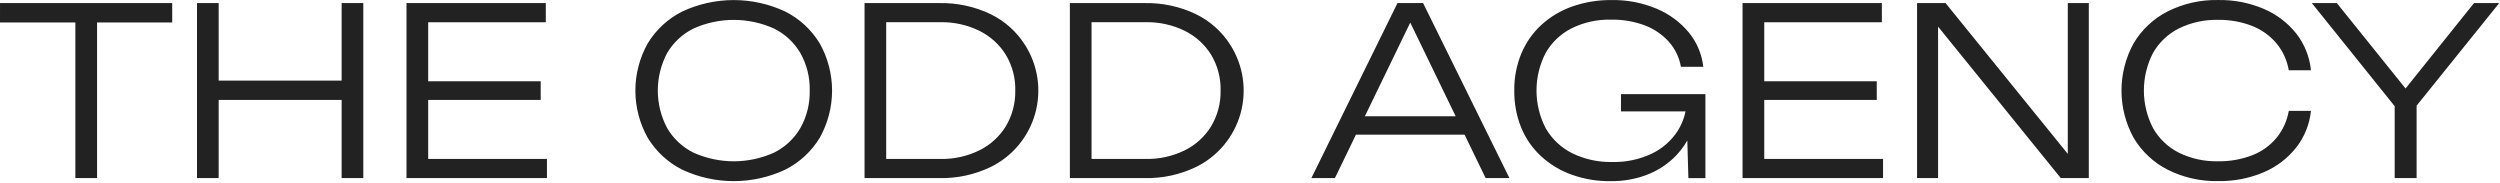 <svg xmlns="http://www.w3.org/2000/svg" width="300" height="22" viewBox="0 0 300 22" fill="none"><path d="M0.003 0.371H20.665V2.696H11.649V21.371H9.044V2.696H0L0.003 0.371ZM40.996 9.671H26.24V0.371H23.64V21.371H26.24V11.991H40.996V21.371H43.596V0.371H40.996V9.671ZM51.383 11.995H64.883V9.755H51.383V2.671H65.496V0.371H48.779V21.371H65.635V19.071H51.383V11.995ZM211.711 11.995H225.211V9.755H211.711V2.671H225.823V0.371H209.106V21.371H225.965V19.071H211.711V11.995ZM98.365 5.201C99.338 6.933 99.849 8.885 99.849 10.871C99.849 12.857 99.338 14.81 98.365 16.541C97.37 18.18 95.933 19.505 94.22 20.364C92.287 21.268 90.18 21.736 88.046 21.736C85.913 21.736 83.806 21.268 81.873 20.364C80.159 19.505 78.723 18.18 77.729 16.541C76.756 14.81 76.245 12.857 76.245 10.871C76.245 8.885 76.756 6.933 77.729 5.201C78.724 3.563 80.16 2.239 81.873 1.379C83.806 0.476 85.913 0.008 88.046 0.008C90.18 0.008 92.287 0.476 94.22 1.379C95.933 2.239 97.37 3.563 98.365 5.201ZM97.165 10.871C97.205 9.295 96.818 7.738 96.045 6.364C95.299 5.096 94.199 4.074 92.88 3.423C91.361 2.741 89.715 2.388 88.05 2.388C86.385 2.388 84.739 2.741 83.22 3.423C81.901 4.074 80.802 5.096 80.056 6.364C79.321 7.75 78.937 9.295 78.937 10.864C78.937 12.433 79.321 13.978 80.056 15.364C80.798 16.639 81.898 17.666 83.22 18.319C84.739 19.002 86.385 19.355 88.05 19.355C89.715 19.355 91.361 19.002 92.88 18.319C94.202 17.666 95.303 16.639 96.045 15.364C96.815 13.994 97.202 12.442 97.165 10.871ZM123.008 5.398C123.778 6.61 124.284 7.971 124.492 9.391C124.7 10.812 124.606 12.261 124.217 13.643C123.827 15.025 123.15 16.309 122.23 17.411C121.311 18.514 120.169 19.41 118.879 20.041C116.954 20.964 114.839 21.419 112.705 21.371H103.745V0.371H112.705C114.839 0.324 116.954 0.78 118.879 1.701C120.572 2.526 122.001 3.806 123.006 5.398H123.008ZM121.833 10.871C121.869 9.36 121.475 7.869 120.699 6.571C119.931 5.339 118.836 4.345 117.535 3.701C116.076 2.987 114.468 2.632 112.844 2.665H106.344V19.073H112.844C114.468 19.108 116.077 18.752 117.535 18.037C118.839 17.392 119.936 16.393 120.699 15.154C121.47 13.861 121.863 12.377 121.831 10.871H121.833ZM147.648 5.398C148.418 6.61 148.924 7.971 149.132 9.392C149.34 10.812 149.247 12.261 148.857 13.643C148.467 15.025 147.79 16.309 146.87 17.412C145.95 18.514 144.808 19.41 143.518 20.041C141.593 20.964 139.478 21.42 137.344 21.371H128.384V0.371H137.344C139.478 0.324 141.593 0.78 143.518 1.701C145.211 2.525 146.641 3.806 147.646 5.398H147.648ZM146.472 10.871C146.508 9.36 146.114 7.869 145.338 6.571C144.571 5.339 143.475 4.345 142.174 3.701C140.716 2.987 139.108 2.632 137.485 2.665H130.985V19.073H137.485C139.108 19.108 140.716 18.752 142.174 18.037C143.479 17.392 144.575 16.393 145.338 15.154C146.109 13.861 146.502 12.377 146.47 10.871H146.472ZM170.772 0.371L181.132 21.371H178.276L175.752 16.163H162.712L160.188 21.371H157.365L167.697 0.371H170.772ZM174.68 13.951L169.232 2.711L163.784 13.951H174.68ZM194.516 13.364H202.269C202.092 14.215 201.761 15.026 201.292 15.758C200.519 16.928 199.439 17.862 198.17 18.458C196.703 19.141 195.098 19.477 193.48 19.439C191.814 19.479 190.163 19.119 188.665 18.389C187.344 17.729 186.244 16.697 185.501 15.42C184.767 14.019 184.383 12.461 184.38 10.879C184.377 9.297 184.757 7.738 185.486 6.334C186.215 5.074 187.295 4.052 188.594 3.395C190.06 2.674 191.679 2.319 193.312 2.359C194.711 2.33 196.102 2.567 197.412 3.059C198.511 3.48 199.495 4.156 200.281 5.032C201.024 5.875 201.519 6.908 201.709 8.015H204.397C204.227 6.505 203.624 5.076 202.662 3.899C201.629 2.659 200.314 1.684 198.826 1.057C197.099 0.33 195.239 -0.028 193.365 0.007C191.769 -0.01 190.182 0.25 188.675 0.777C187.306 1.254 186.048 2.003 184.975 2.977C183.935 3.934 183.114 5.104 182.567 6.407C181.982 7.822 181.691 9.341 181.713 10.872C181.692 12.402 181.977 13.921 182.553 15.338C183.093 16.643 183.912 17.814 184.953 18.769C186.017 19.739 187.264 20.487 188.621 20.969C190.108 21.496 191.676 21.756 193.254 21.739C194.715 21.76 196.167 21.514 197.539 21.011C198.755 20.559 199.868 19.869 200.814 18.981C201.471 18.359 202.032 17.642 202.478 16.855L202.606 21.374H204.65V11.294H194.518L194.516 13.364ZM248.135 18.464L233.463 0.364H230.047V21.364H232.568V3.194L247.295 21.371H250.656V0.371H248.135V18.464ZM261.452 3.419C262.909 2.702 264.517 2.347 266.141 2.384C267.558 2.356 268.966 2.608 270.286 3.125C271.416 3.573 272.416 4.295 273.198 5.225C273.953 6.15 274.455 7.254 274.654 8.431H277.314C277.157 6.823 276.544 5.294 275.549 4.021C274.518 2.729 273.18 1.713 271.658 1.067C269.933 0.334 268.072 -0.028 266.198 0.003C264.087 -0.044 261.996 0.427 260.108 1.374C258.417 2.238 257.004 3.563 256.034 5.196C255.079 6.933 254.578 8.884 254.578 10.866C254.578 12.849 255.079 14.799 256.034 16.536C257.004 18.17 258.416 19.495 260.108 20.359C261.995 21.307 264.086 21.778 266.198 21.731C268.073 21.763 269.933 21.4 271.658 20.666C273.183 20.018 274.521 18.998 275.549 17.698C276.539 16.429 277.151 14.905 277.314 13.303H274.654C274.453 14.483 273.951 15.592 273.198 16.523C272.422 17.46 271.42 18.183 270.286 18.623C268.965 19.133 267.557 19.38 266.141 19.352C264.517 19.39 262.909 19.035 261.452 18.316C260.151 17.658 259.075 16.63 258.358 15.361C257.64 13.97 257.265 12.427 257.265 10.861C257.265 9.296 257.64 7.753 258.358 6.361C259.078 5.098 260.154 4.075 261.452 3.419ZM299.91 0.367H296.885L288.665 10.619L280.42 0.369H277.42L287.361 12.741V21.369H289.993V12.68L299.91 0.367Z" fill="#222222"></path></svg>